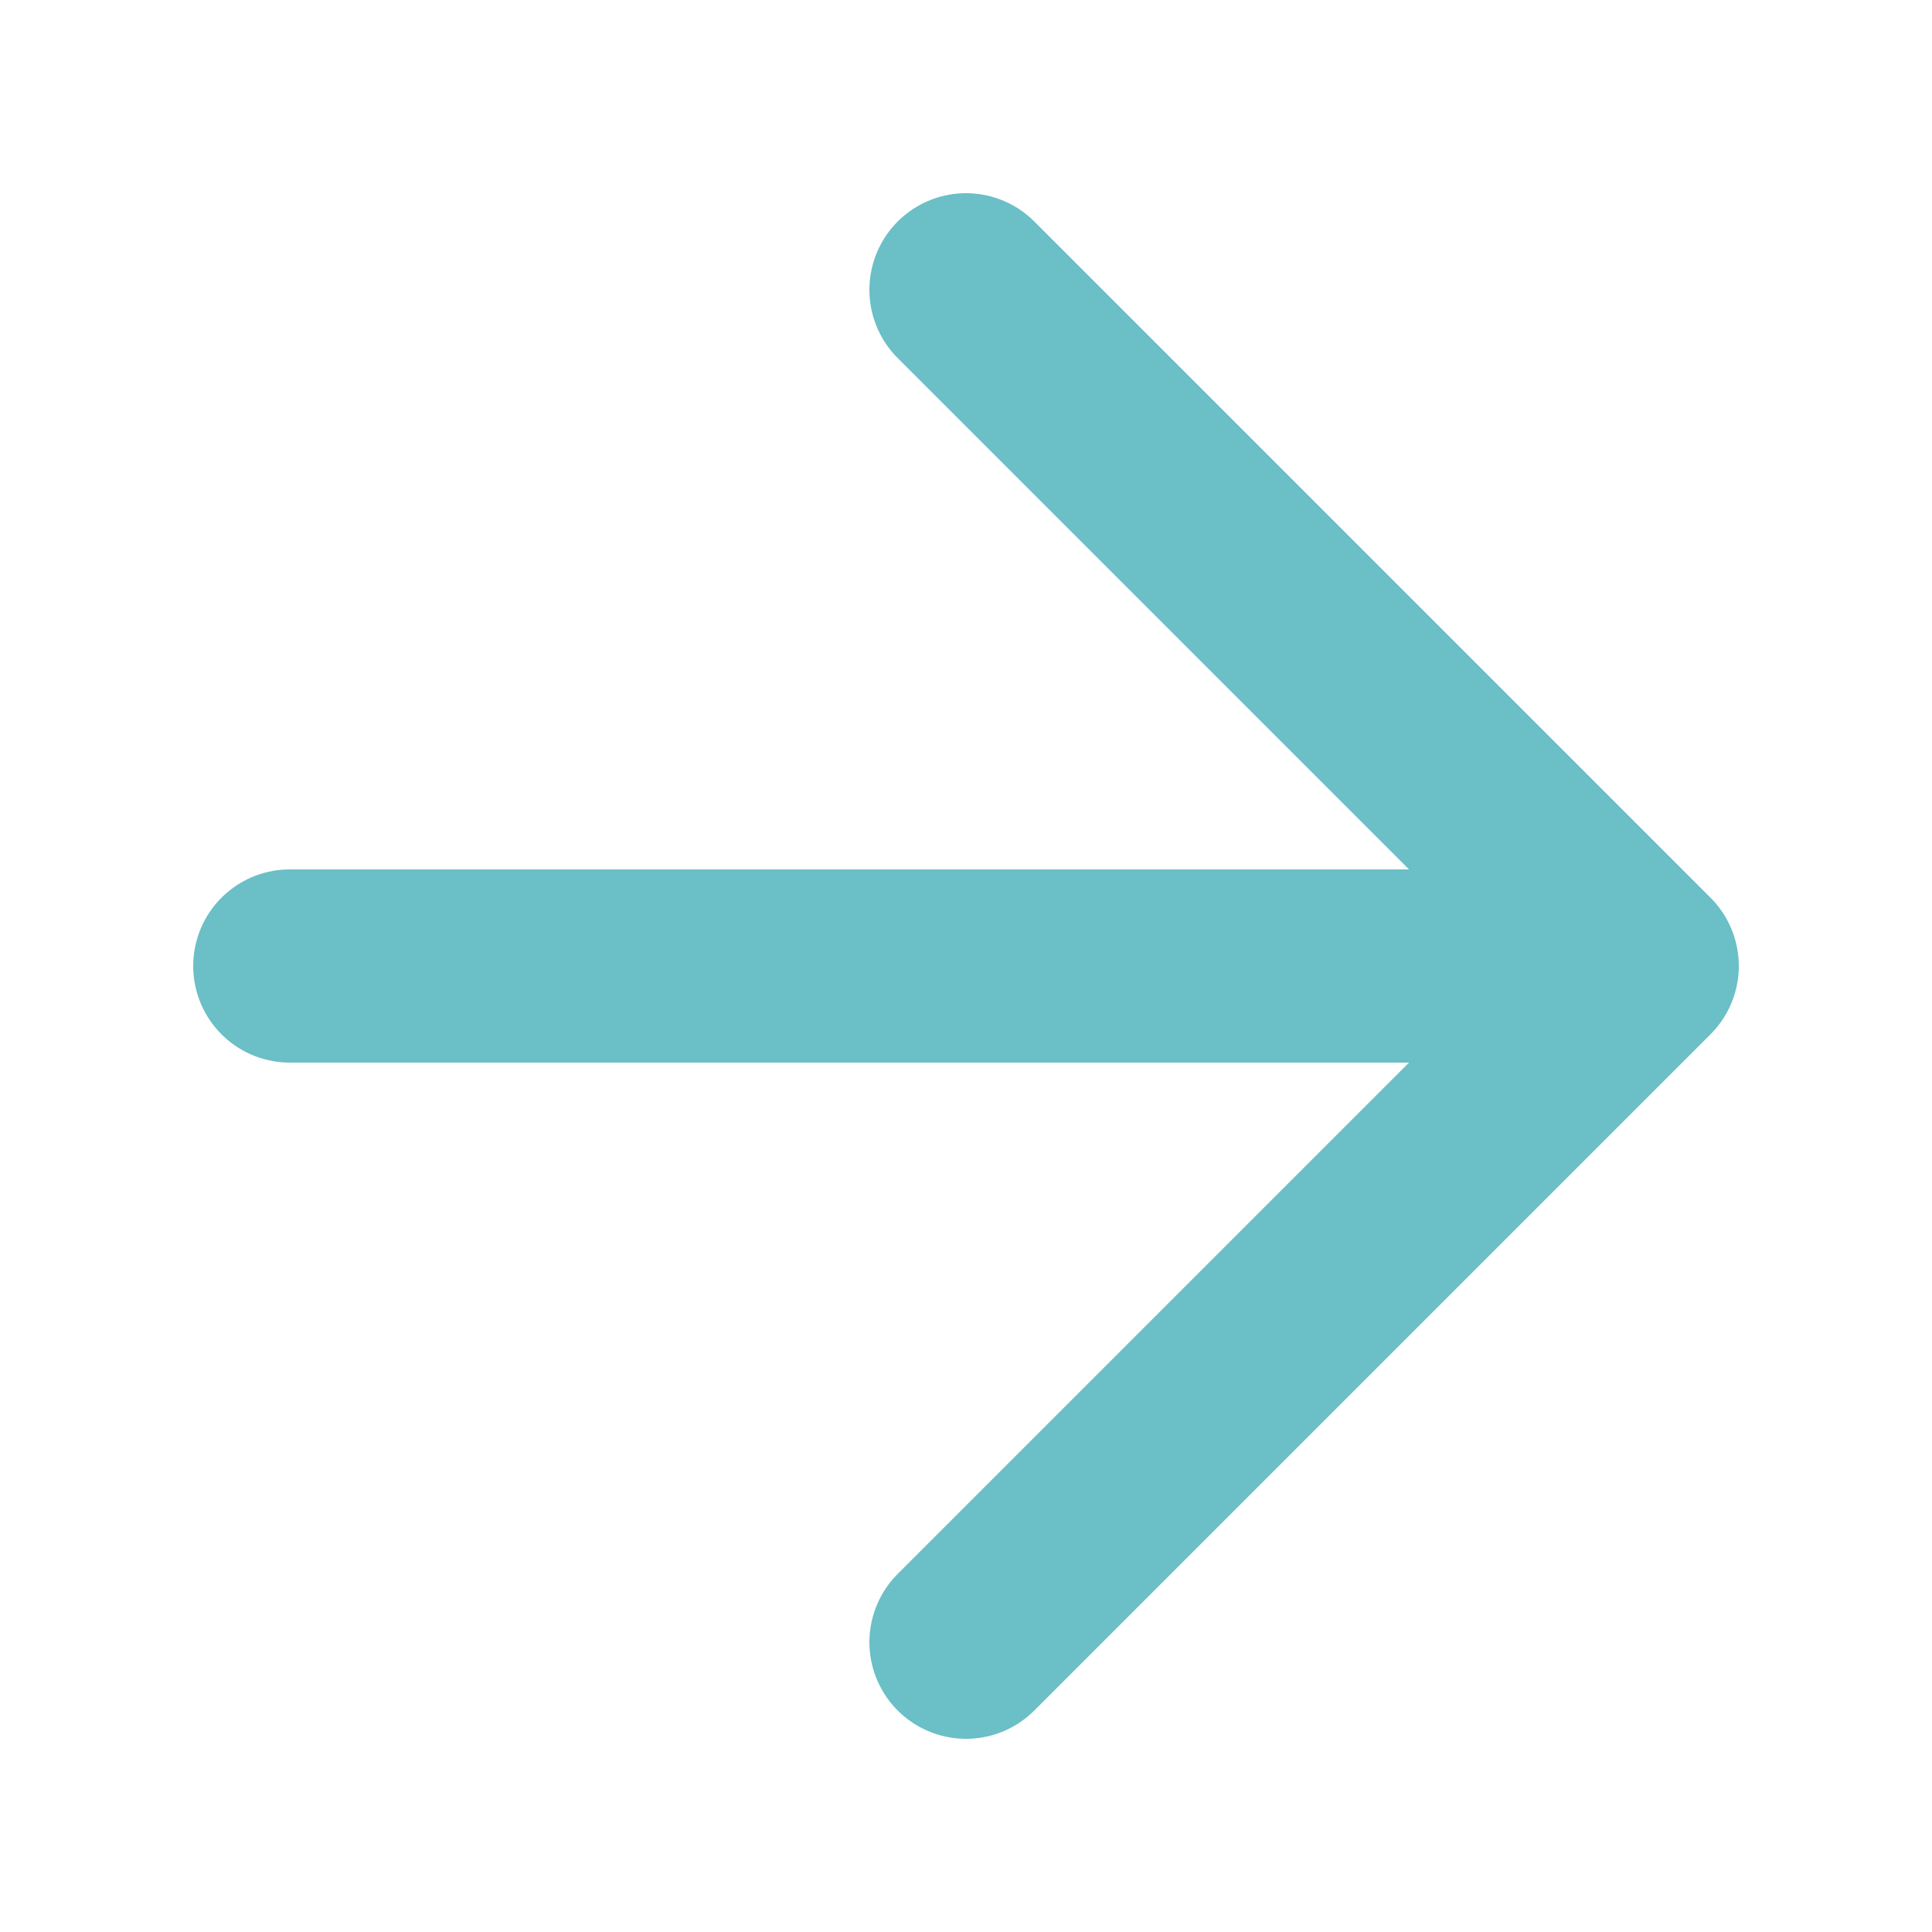 <svg width="20" height="20" viewBox="0 0 20 20" fill="none" xmlns="http://www.w3.org/2000/svg">
<g clip-path="url(#clip0_1605_5184)">
<path d="M3 10H17M17 10L10 3M17 10L10 17" stroke="#6BBFC6" stroke-width="2" stroke-linecap="round" stroke-linejoin="round"/>
</g>
<defs>
<clipPath id="clip0_1605_5184">
<rect width="20" height="20" fill="white"/>
</clipPath>
</defs>
</svg>

